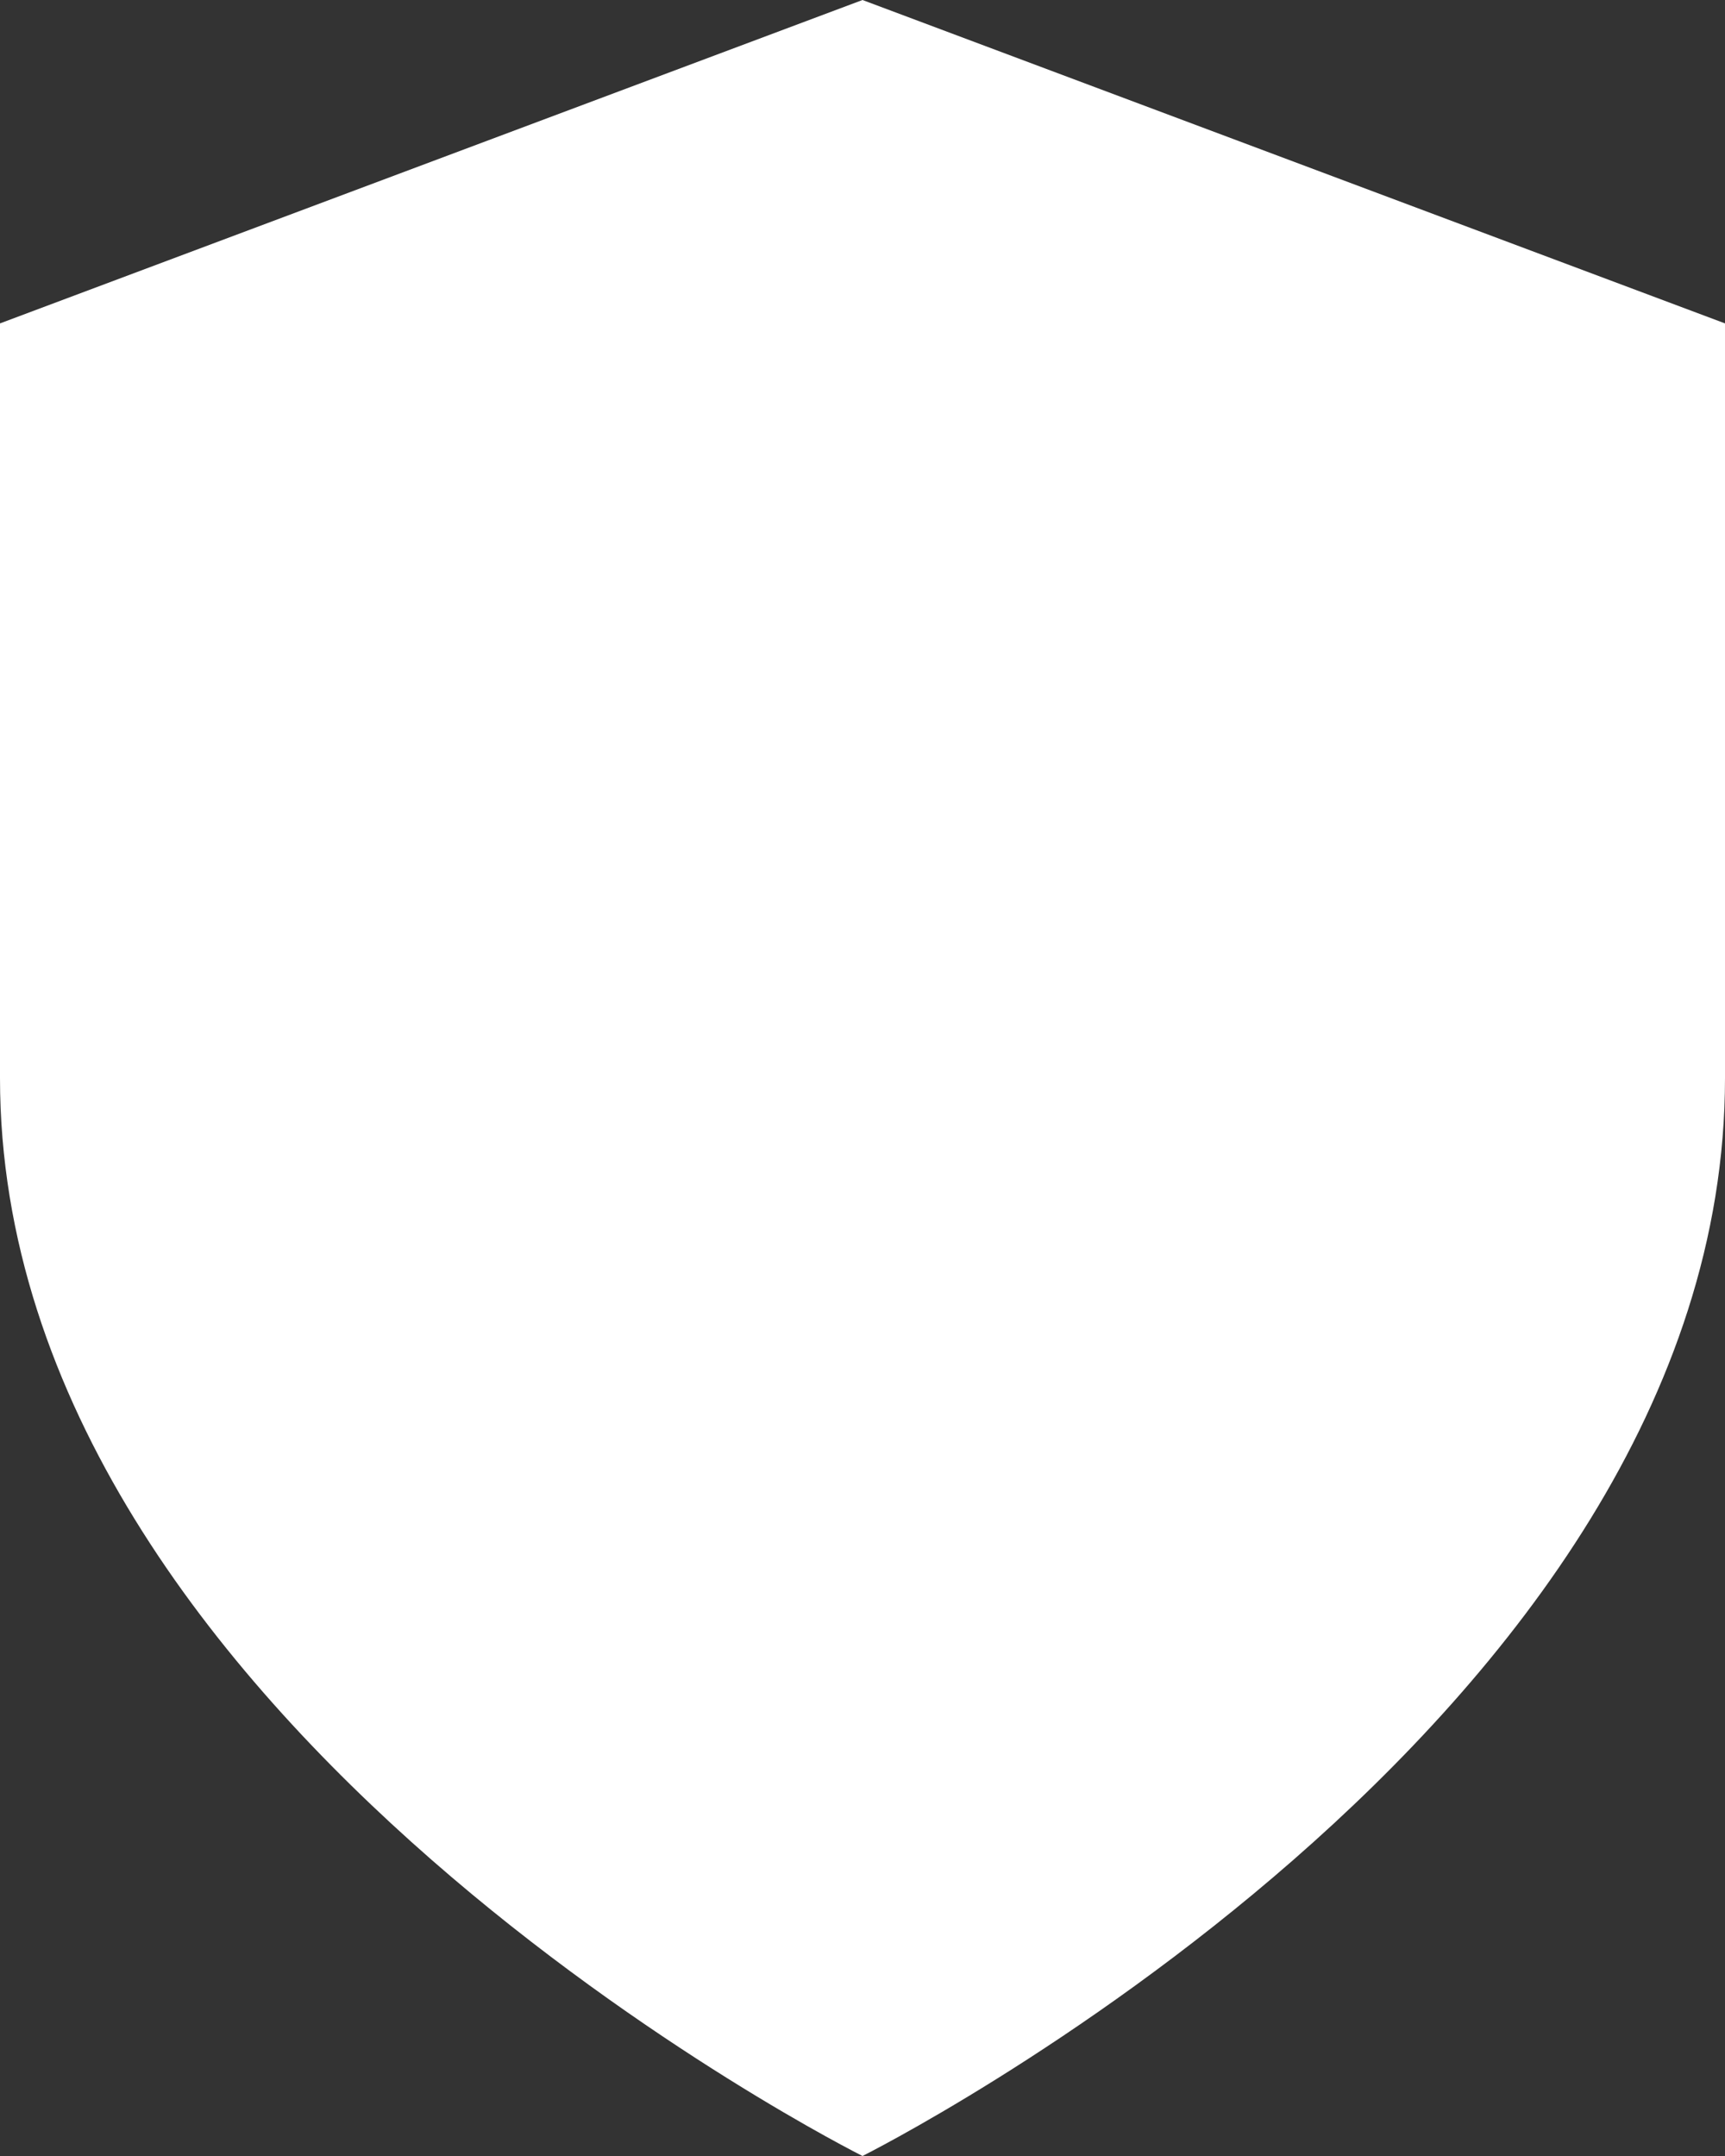 <?xml version="1.0" encoding="utf-8"?>
<svg xmlns="http://www.w3.org/2000/svg" width="16" height="20" viewBox="0 0 16 20">
  <rect x="0" y="0" width="16" height="20" fill="#333333" stroke="none"/>
  <path id="shield" d="M12,22s8-4,8-10V5L12,2,4,5v7C4,18,12,22,12,22Z" transform="translate(-4 -2)" fill="#fff"/>
</svg>